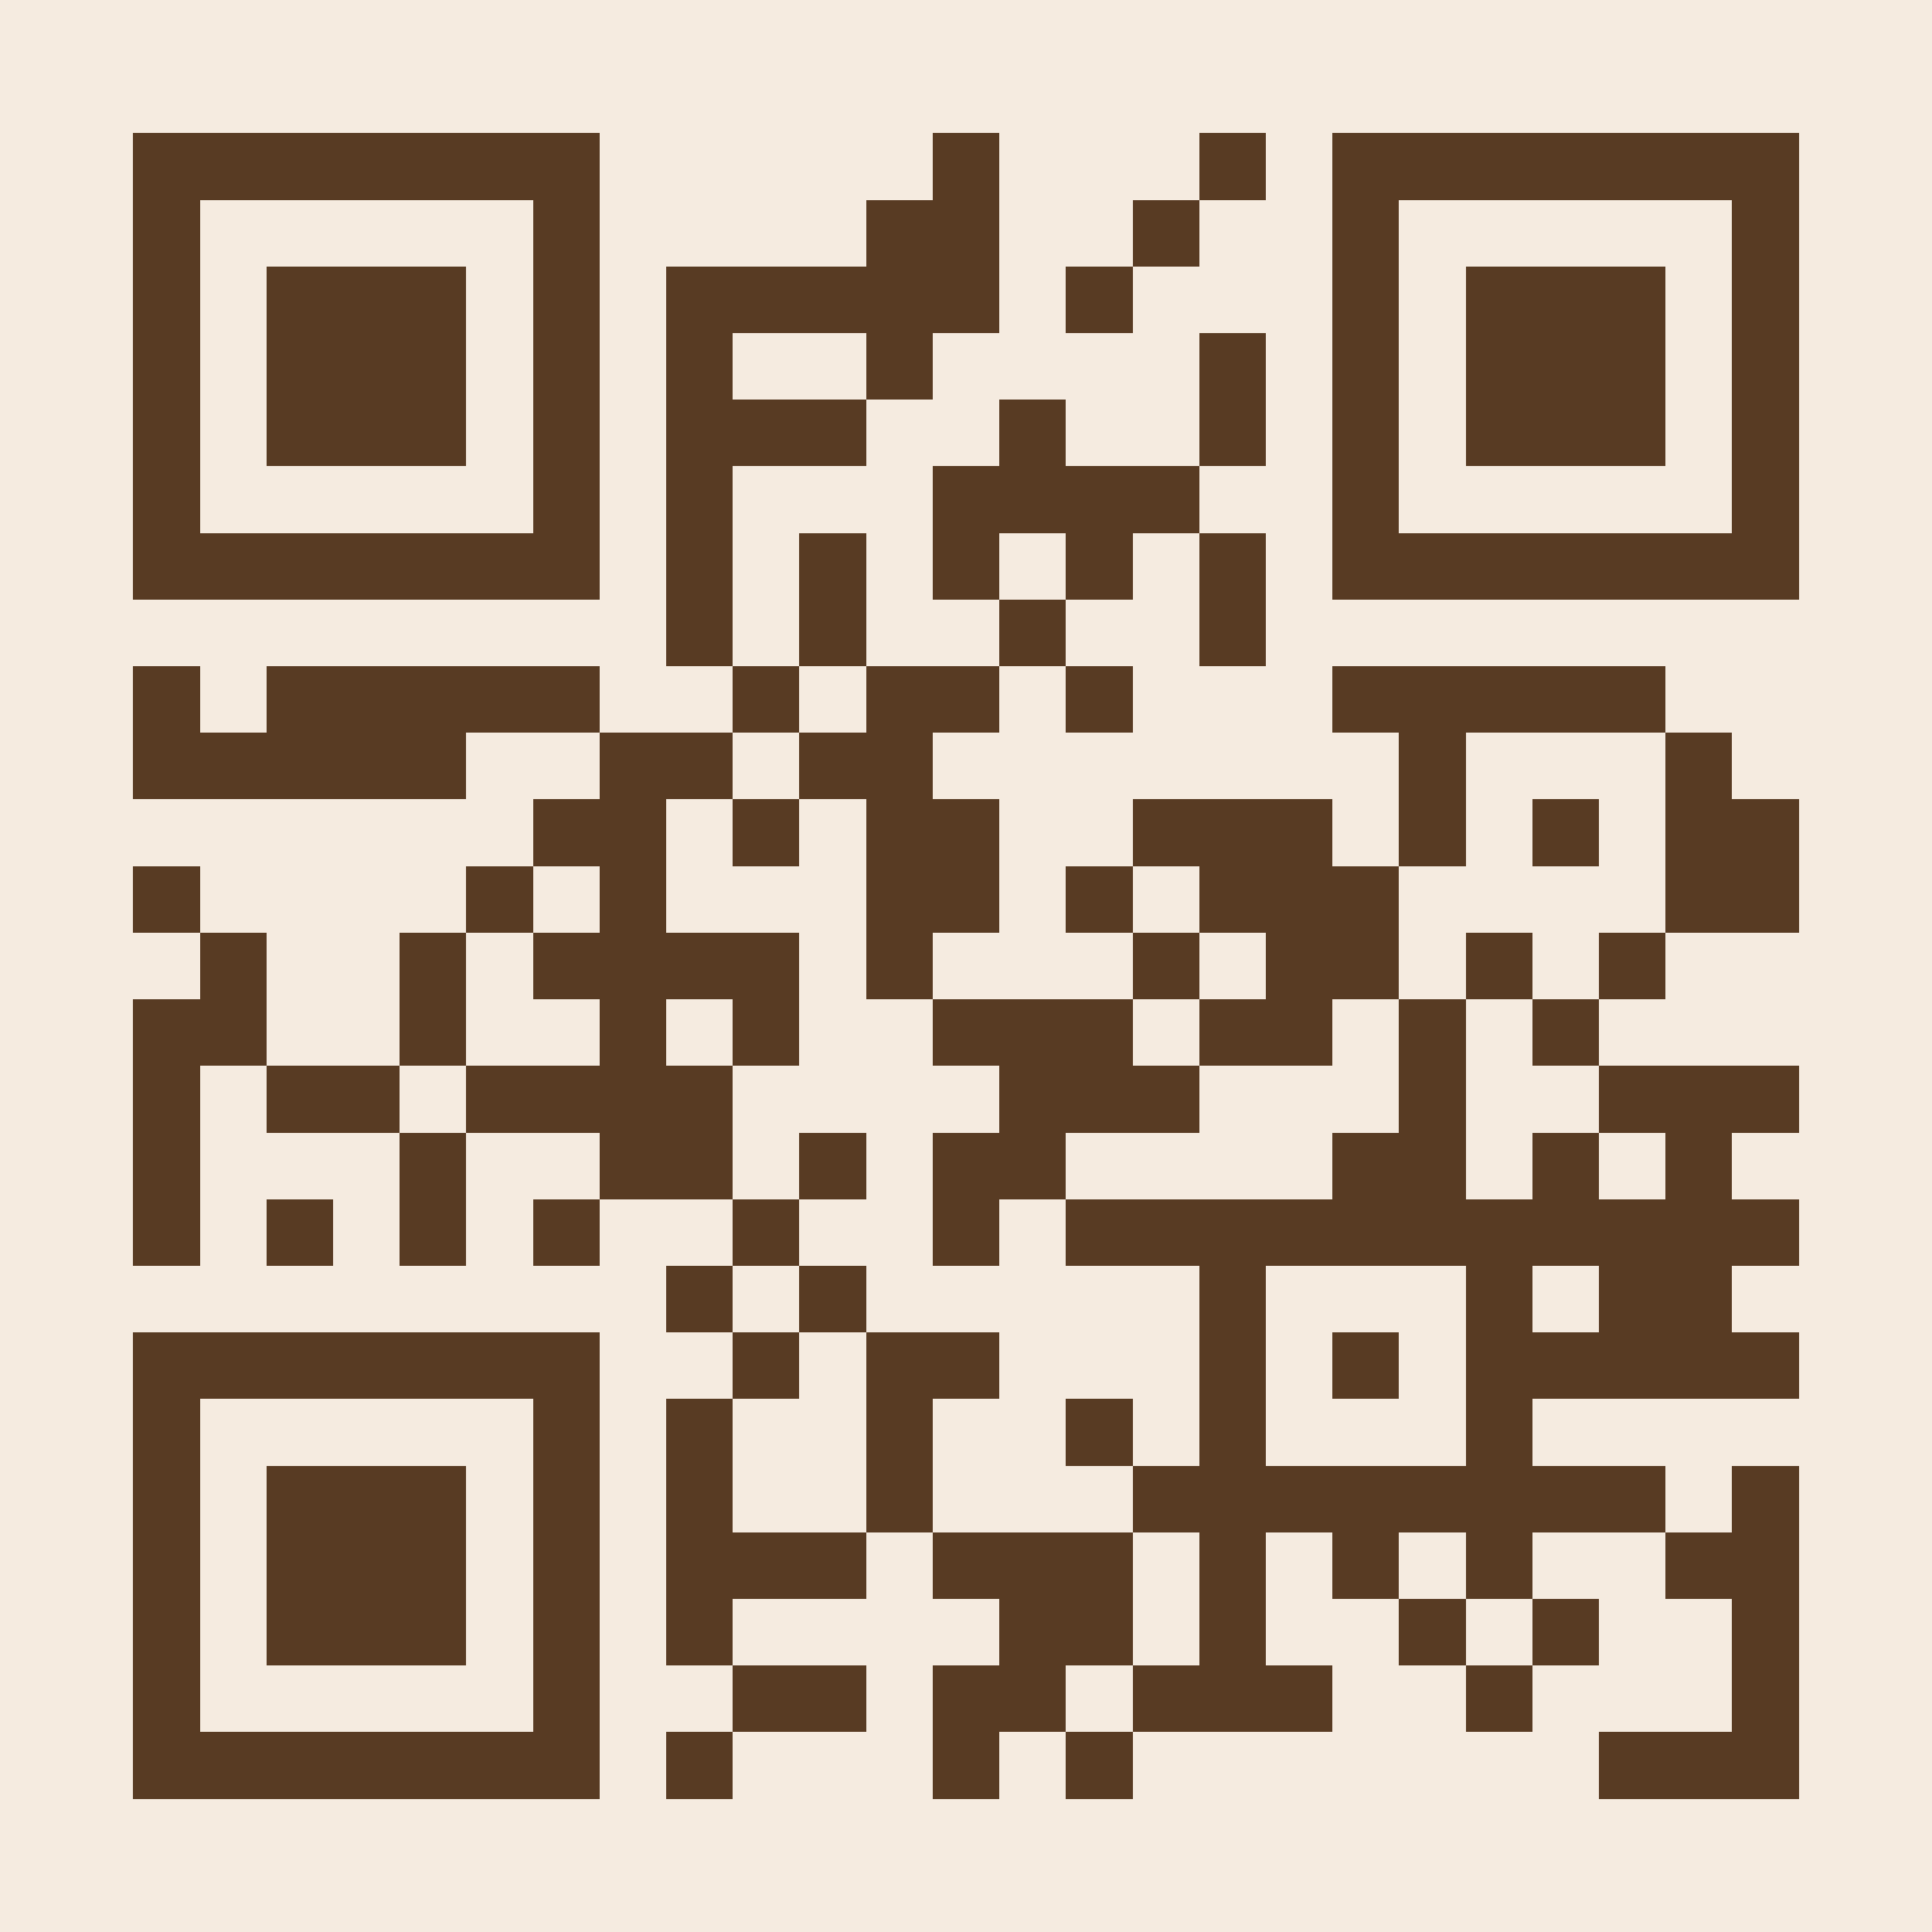 <?xml version="1.0" encoding="UTF-8"?>
<!DOCTYPE svg PUBLIC '-//W3C//DTD SVG 1.0//EN'
          'http://www.w3.org/TR/2001/REC-SVG-20010904/DTD/svg10.dtd'>
<svg fill="#f5ebe0" height="29" shape-rendering="crispEdges" style="fill: #f5ebe0;" viewBox="0 0 29 29" width="29" xmlns="http://www.w3.org/2000/svg" xmlns:xlink="http://www.w3.org/1999/xlink"
><path d="M0 0h29v29H0z"
  /><path d="M2 2.5h7m5 0h1m3 0h1m1 0h7M2 3.5h1m5 0h1m4 0h2m2 0h1m2 0h1m5 0h1M2 4.5h1m1 0h3m1 0h1m1 0h5m1 0h1m3 0h1m1 0h3m1 0h1M2 5.5h1m1 0h3m1 0h1m1 0h1m2 0h1m4 0h1m1 0h1m1 0h3m1 0h1M2 6.5h1m1 0h3m1 0h1m1 0h3m2 0h1m2 0h1m1 0h1m1 0h3m1 0h1M2 7.5h1m5 0h1m1 0h1m3 0h4m2 0h1m5 0h1M2 8.5h7m1 0h1m1 0h1m1 0h1m1 0h1m1 0h1m1 0h7M10 9.5h1m1 0h1m2 0h1m2 0h1M2 10.5h1m1 0h5m2 0h1m1 0h2m1 0h1m3 0h5M2 11.5h5m2 0h2m1 0h2m7 0h1m3 0h1M8 12.5h2m1 0h1m1 0h2m2 0h3m1 0h1m1 0h1m1 0h2M2 13.5h1m4 0h1m1 0h1m3 0h2m1 0h1m1 0h3m4 0h2M3 14.5h1m2 0h1m1 0h4m1 0h1m3 0h1m1 0h2m1 0h1m1 0h1M2 15.5h2m2 0h1m2 0h1m1 0h1m2 0h3m1 0h2m1 0h1m1 0h1M2 16.5h1m1 0h2m1 0h4m4 0h3m3 0h1m2 0h3M2 17.5h1m3 0h1m2 0h2m1 0h1m1 0h2m4 0h2m1 0h1m1 0h1M2 18.5h1m1 0h1m1 0h1m1 0h1m2 0h1m2 0h1m1 0h11M10 19.5h1m1 0h1m5 0h1m3 0h1m1 0h2M2 20.5h7m2 0h1m1 0h2m3 0h1m1 0h1m1 0h5M2 21.5h1m5 0h1m1 0h1m2 0h1m2 0h1m1 0h1m3 0h1M2 22.5h1m1 0h3m1 0h1m1 0h1m2 0h1m3 0h8m1 0h1M2 23.5h1m1 0h3m1 0h1m1 0h3m1 0h3m1 0h1m1 0h1m1 0h1m2 0h2M2 24.5h1m1 0h3m1 0h1m1 0h1m4 0h2m1 0h1m2 0h1m1 0h1m2 0h1M2 25.5h1m5 0h1m2 0h2m1 0h2m1 0h3m2 0h1m3 0h1M2 26.5h7m1 0h1m3 0h1m1 0h1m7 0h3" stroke="#583b23"
/></svg
>

